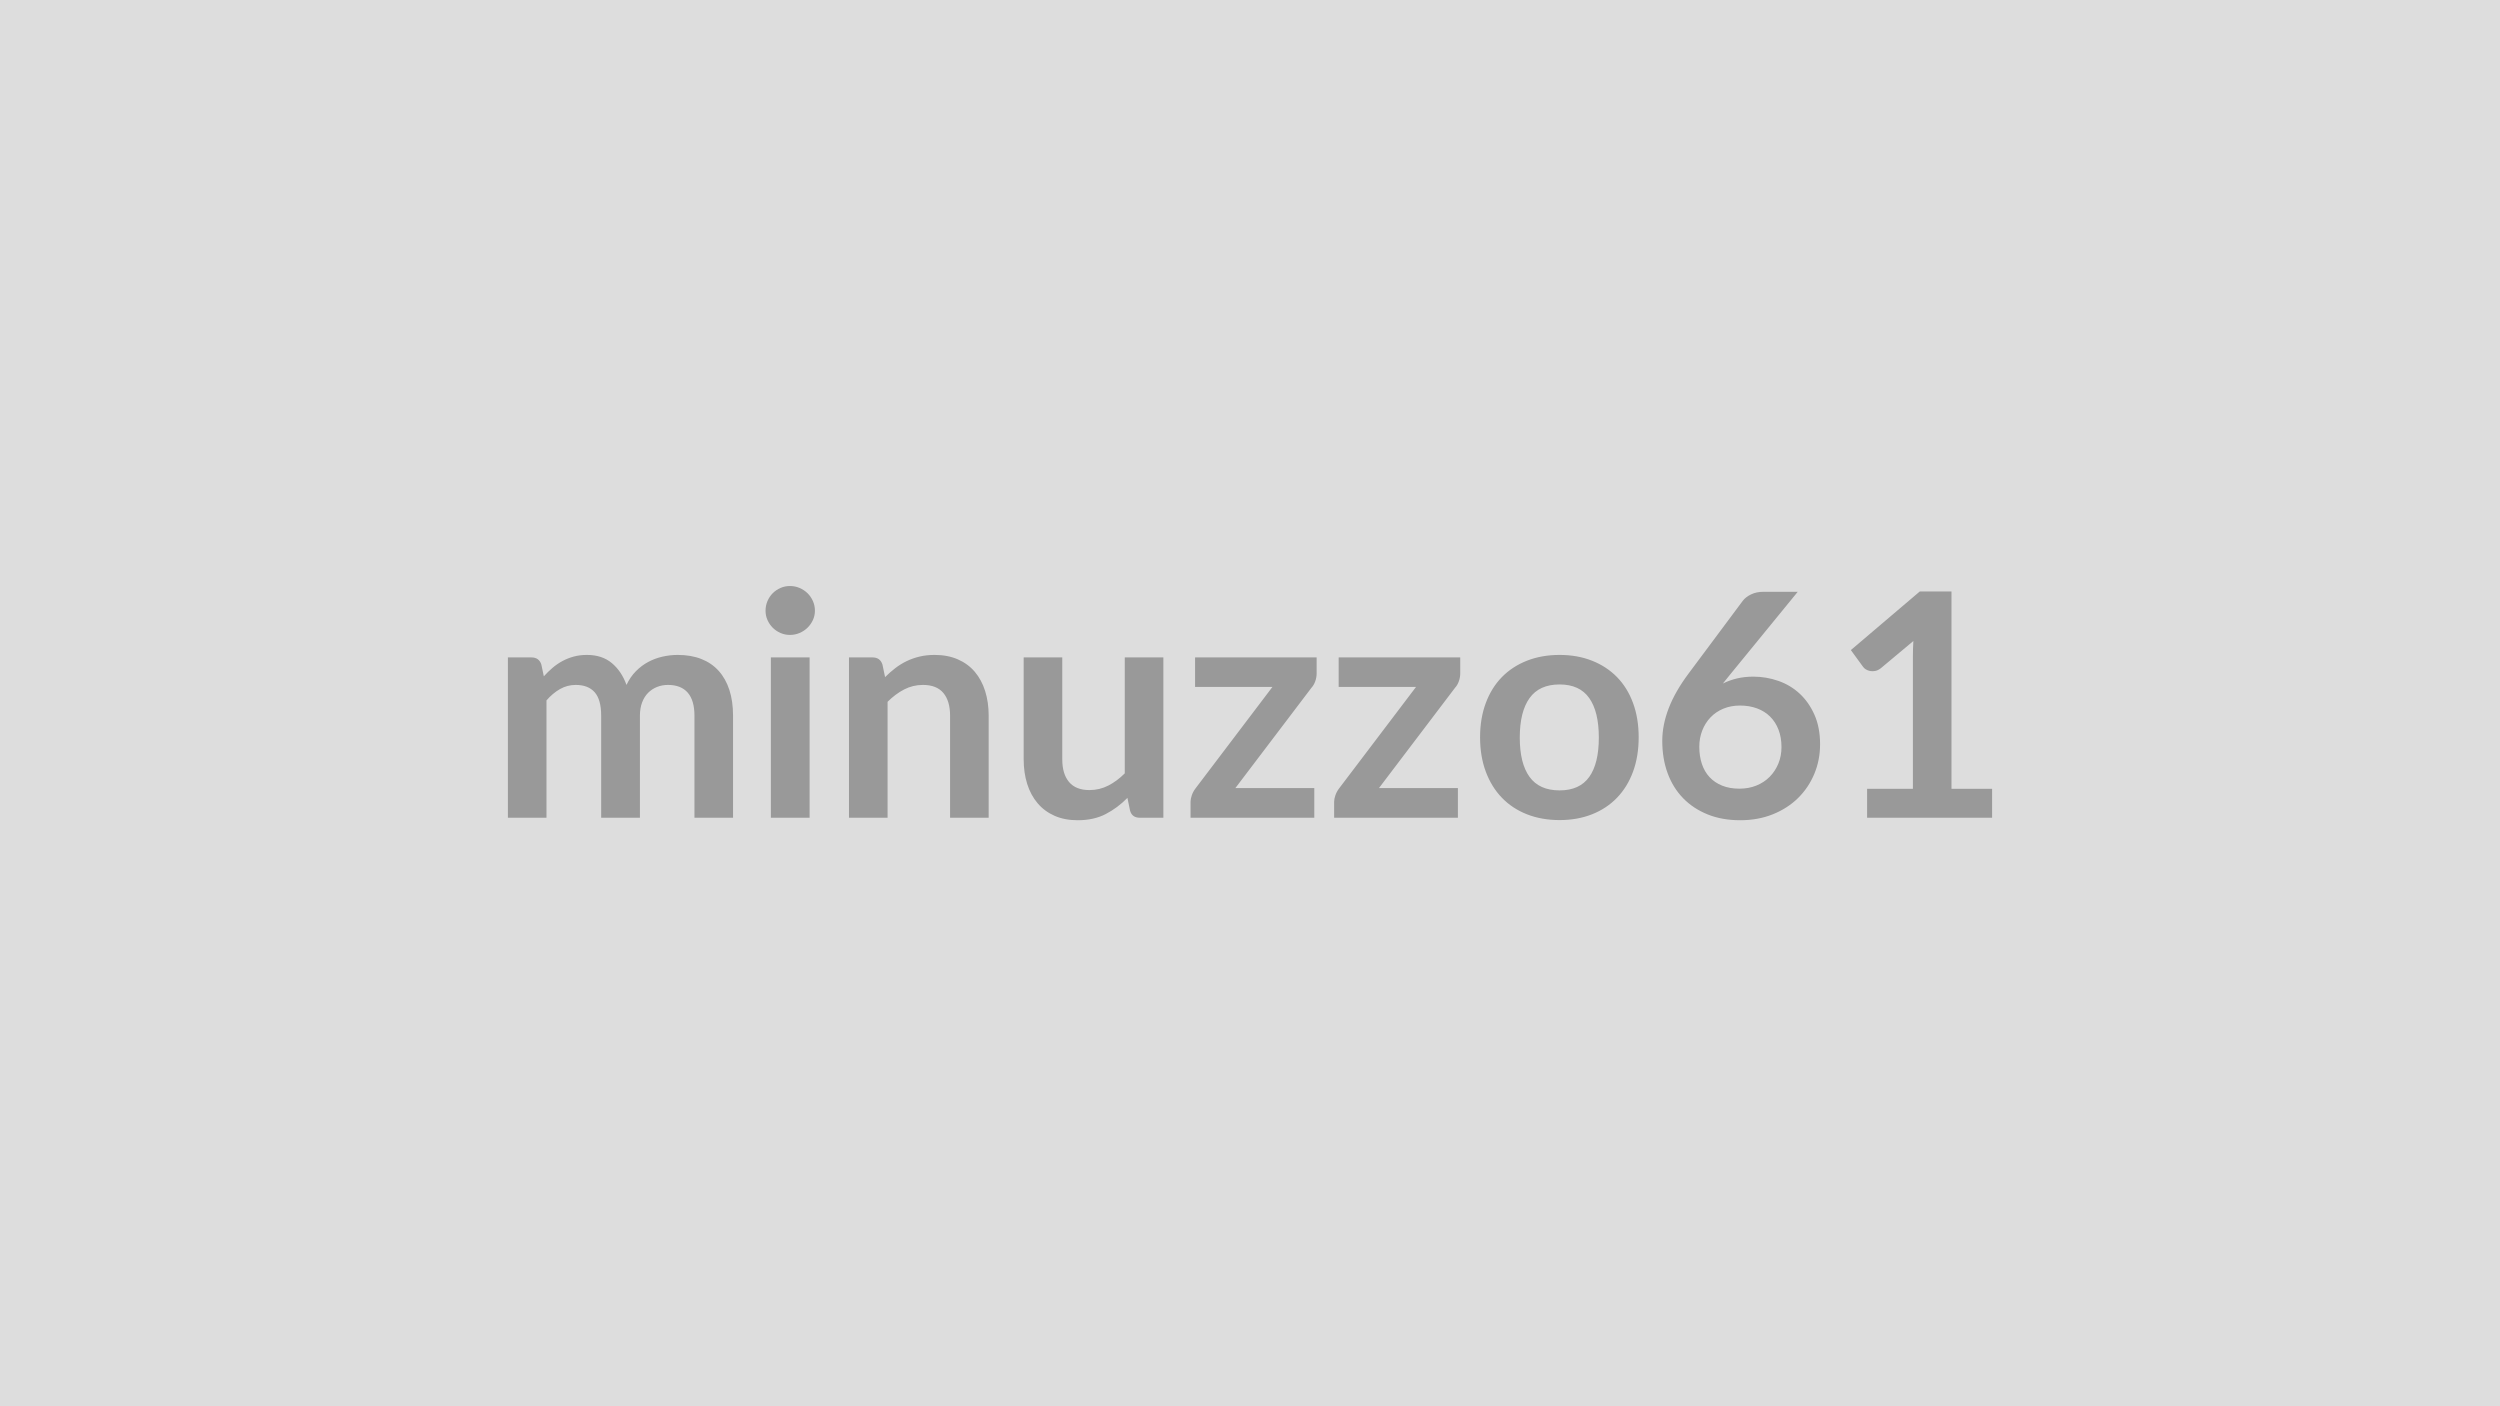 <svg xmlns="http://www.w3.org/2000/svg" width="320" height="180" viewBox="0 0 320 180"><rect width="100%" height="100%" fill="#DDDDDD"/><path fill="#999999" d="M69.95 104.67h-4.94V84.15h3.02q.96 0 1.26.9l.32 1.52q.54-.6 1.13-1.1t1.26-.86 1.44-.57 1.69-.21q1.94 0 3.19 1.05t1.87 2.79q.48-1.02 1.2-1.75t1.58-1.19 1.83-.68 1.95-.22q1.7 0 3.02.52t2.22 1.52 1.37 2.44.47 3.3v13.06h-4.94V91.61q0-1.96-.86-2.95t-2.52-.99q-.76 0-1.41.26t-1.14.75-.77 1.23-.28 1.7v13.06h-4.96V91.61q0-2.06-.83-3t-2.43-.94q-1.08 0-2.01.53t-1.73 1.45zm28.72-20.52h4.96v20.52h-4.96zm5.64-5.98q0 .64-.26 1.2t-.69.98-1.01.67-1.24.25q-.64 0-1.21-.25t-.99-.67-.67-.98-.25-1.2q0-.66.25-1.24t.67-1 .99-.67 1.21-.25q.66 0 1.24.25t1.01.67.69 1 .26 1.24m8.64 6.88.34 1.62q.62-.62 1.31-1.15t1.46-.9 1.65-.58 1.92-.21q1.68 0 2.98.57t2.17 1.6 1.32 2.46.45 3.15v13.06h-4.94V91.61q0-1.88-.86-2.91t-2.62-1.03q-1.28 0-2.4.58t-2.12 1.58v14.84h-4.94V84.15h3.02q.96 0 1.26.9m31.02-.9h4.94v20.52h-3.02q-.98 0-1.24-.9l-.34-1.64q-1.26 1.28-2.78 2.07t-3.58.79q-1.68 0-2.97-.57t-2.17-1.61-1.33-2.47-.45-3.15V84.15h4.94v13.04q0 1.88.87 2.91t2.61 1.03q1.28 0 2.4-.57t2.12-1.57zm24.56 0v2.04q0 .52-.18 1.02t-.48.82l-9.74 12.84h10.1v3.8h-15.84v-2.06q0-.34.16-.81t.48-.89l9.84-12.98h-9.9v-3.78zm18.38 0v2.04q0 .52-.18 1.02t-.48.82l-9.74 12.84h10.1v3.8h-15.84v-2.06q0-.34.16-.81t.48-.89l9.84-12.98h-9.9v-3.78zm12.72-.32q2.28 0 4.15.74t3.2 2.1 2.05 3.32.72 4.38q0 2.44-.72 4.4t-2.05 3.34-3.2 2.12-4.15.74q-2.3 0-4.18-.74t-3.21-2.12-2.06-3.34-.73-4.4q0-2.42.73-4.38t2.06-3.32 3.21-2.1 4.18-.74m0 17.34q2.56 0 3.79-1.72t1.23-5.04-1.23-5.06-3.79-1.74q-2.6 0-3.85 1.75t-1.25 5.05 1.25 5.03 3.85 1.73m30.48-25.42-8.58 10.5-1 1.24q.84-.42 1.81-.65t2.09-.23q1.64 0 3.19.54t2.73 1.63 1.9 2.71.72 3.78q0 2.02-.74 3.79t-2.08 3.09-3.23 2.08-4.17.76q-2.32 0-4.16-.74t-3.14-2.07-1.99-3.2-.69-4.15q0-2.04.83-4.19t2.57-4.47l6.9-9.26q.36-.48 1.05-.82t1.59-.34zm-7.46 25.2q1.18 0 2.17-.4t1.7-1.12 1.11-1.69.4-2.11q0-1.24-.38-2.23t-1.08-1.68-1.68-1.05-2.16-.36-2.14.4-1.64 1.11-1.06 1.68-.38 2.09q0 1.2.33 2.19t.98 1.69 1.61 1.09 2.22.39m27.14.02h5.2v3.7h-16v-3.7h5.86V84.11q0-1 .06-2.06l-4.16 3.48q-.36.28-.71.35t-.66.01-.55-.21-.36-.33l-1.56-2.14 8.82-7.5h4.06z"/></svg>